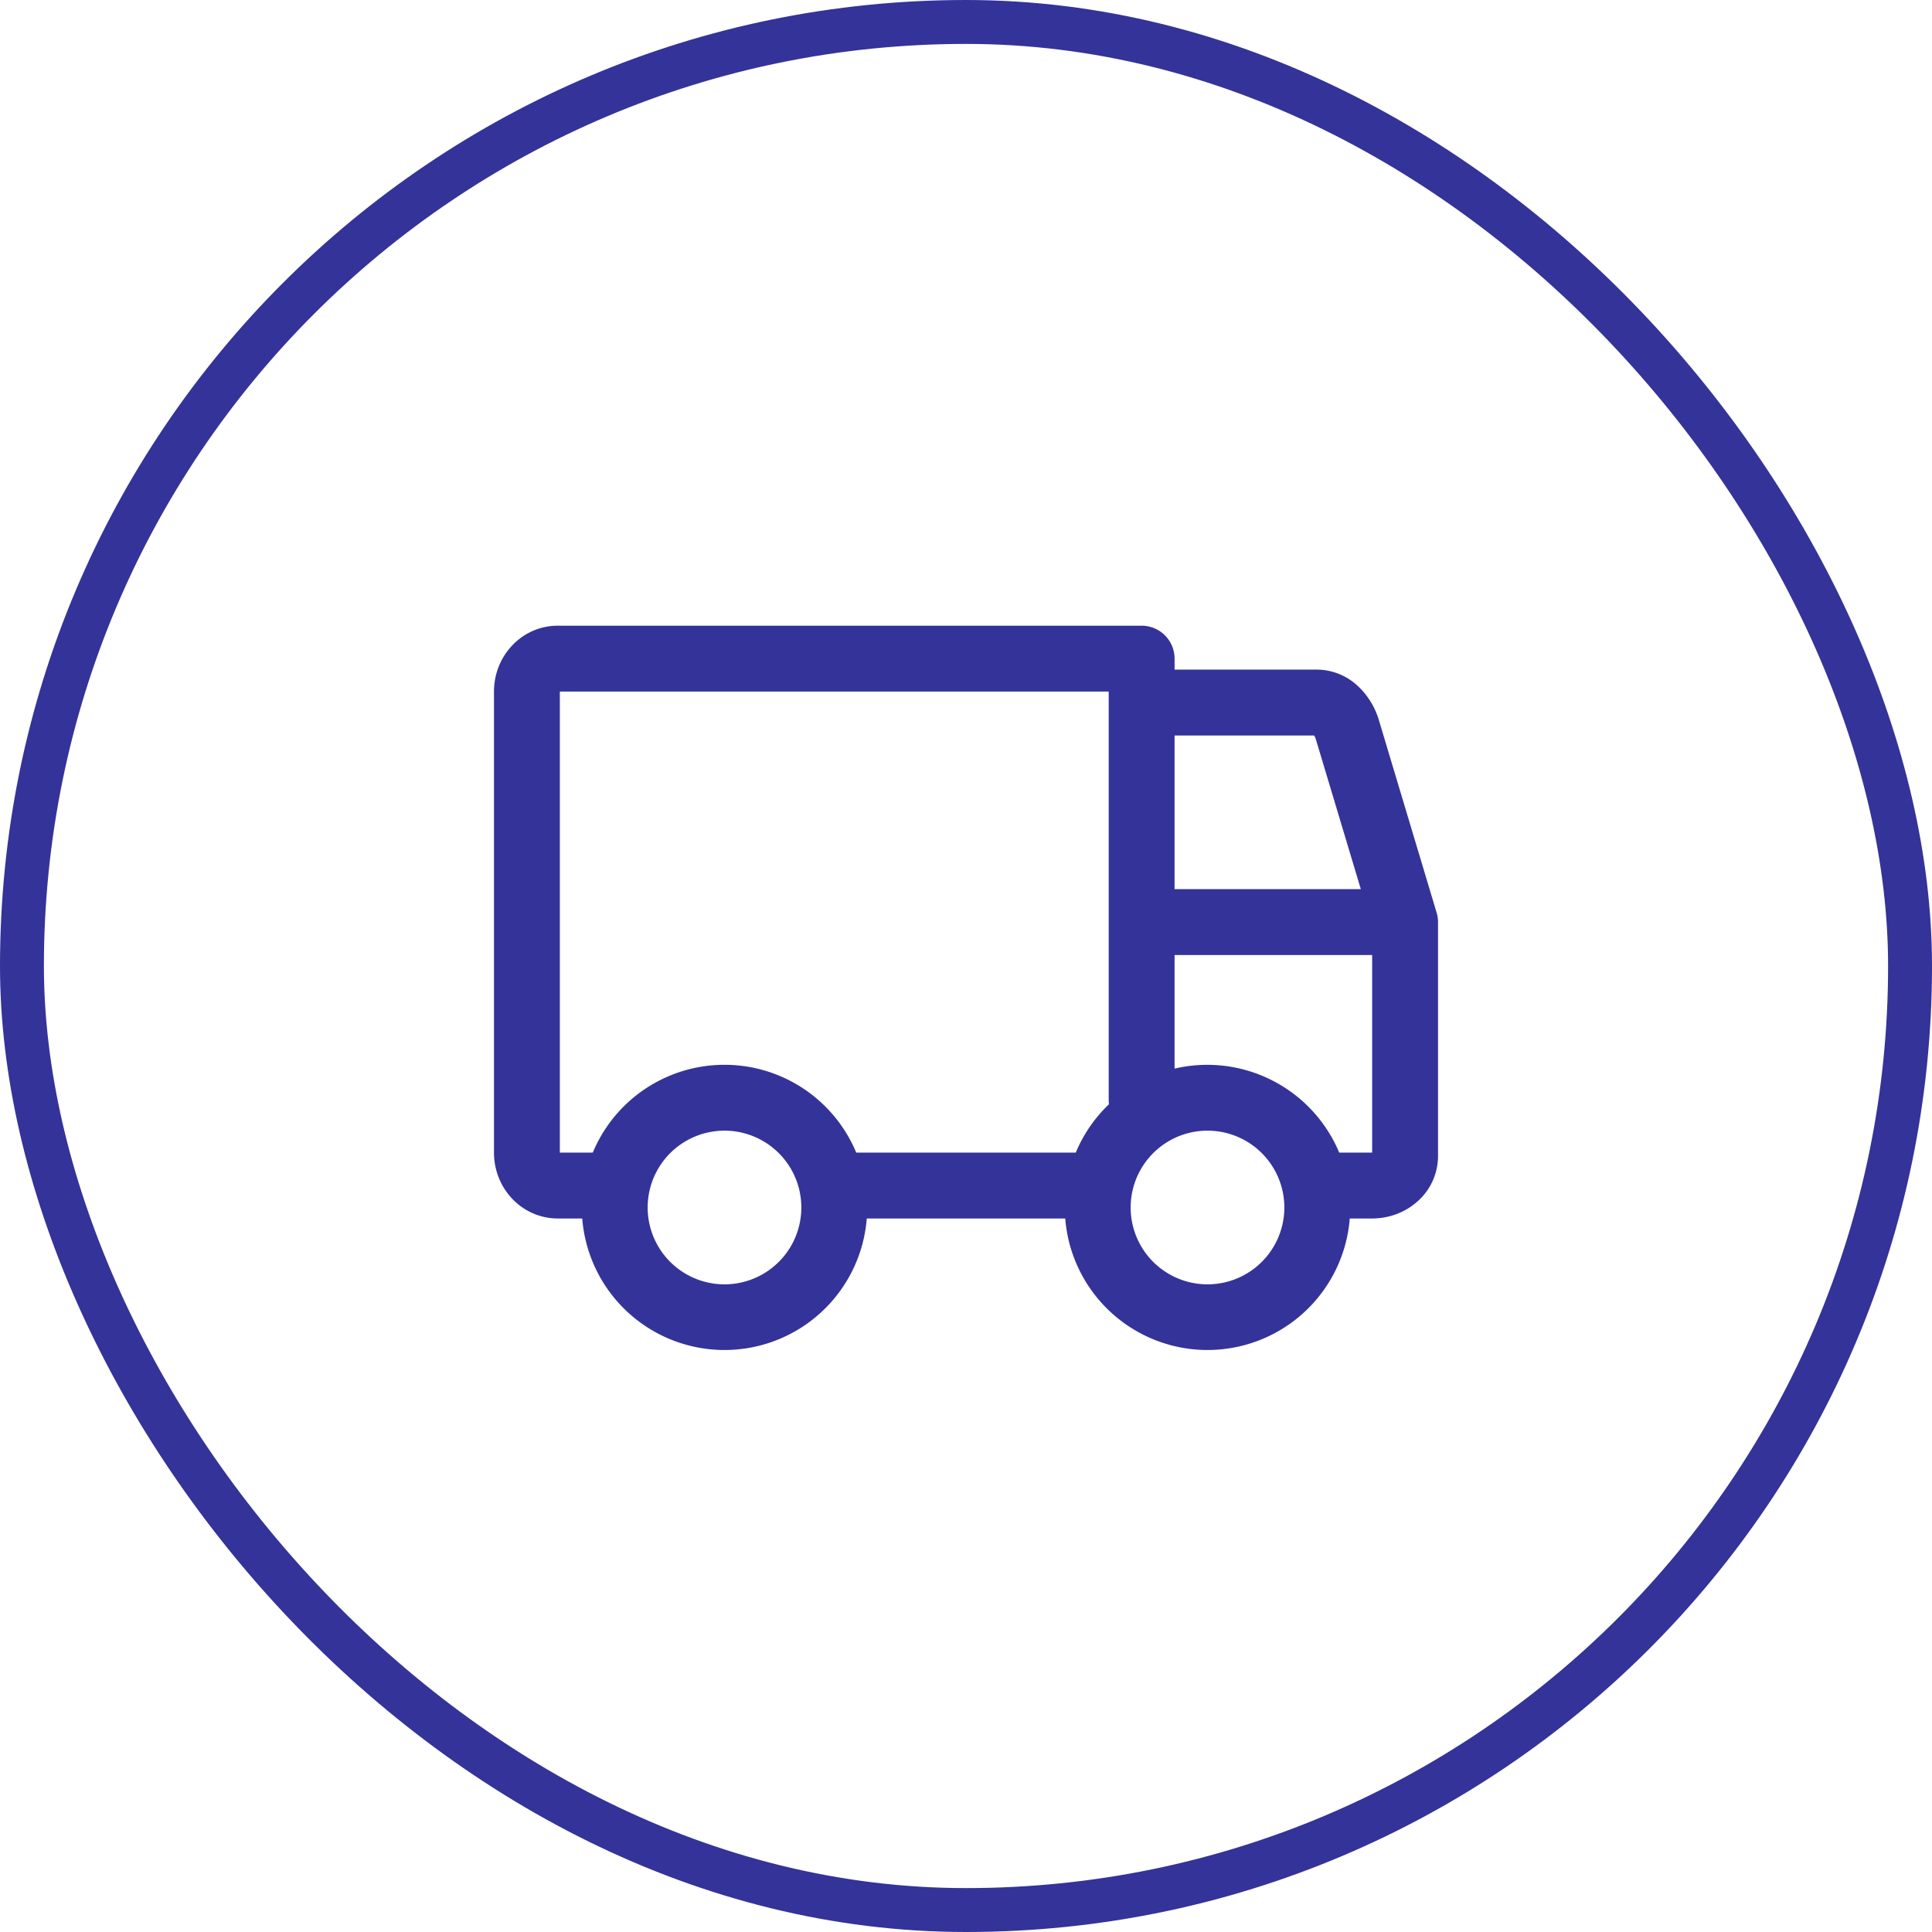 <svg width="44" height="44" fill="none" xmlns="http://www.w3.org/2000/svg"><path fill-rule="evenodd" clip-rule="evenodd" d="M12.75 15.75v10.5h.75a3.25 3.25 0 016 0h5c.174-.419.433-.793.756-1.101a.746.746 0 01-.006-.098V15.75h-12.5zm-.05 12h.56a3.25 3.25 0 006.48 0h4.52a3.25 3.25 0 006.48 0h.51c.371 0 .742-.13 1.029-.385a1.38 1.38 0 00.471-1.032v-5.33a.968.968 0 00-.001-.047.748.748 0 00-.036-.188l-1.306-4.355a1.748 1.748 0 00-.492-.798 1.376 1.376 0 00-.923-.365H26.75V15a.75.75 0 00-.75-.75H12.7c-.402 0-.776.171-1.043.458-.266.285-.407.66-.407 1.042v10.5c0 .382.141.757.407 1.042.267.286.641.458 1.043.458zm17.8-1.5h.75v-4.5h-4.5v2.587a3.258 3.258 0 013.75 1.913zm.492-6H26.75v-3.5h3.178a.339.339 0 01.042.094l1.022 3.406zM25.75 27.5a1.75 1.75 0 113.5 0 1.75 1.75 0 01-3.5 0zm-9.25-1.75a1.75 1.75 0 100 3.5 1.75 1.75 0 000-3.5z" fill="#333399"/><rect x=".5" y=".5" width="43" height="43" rx="21.5" stroke="#333399"/></svg>